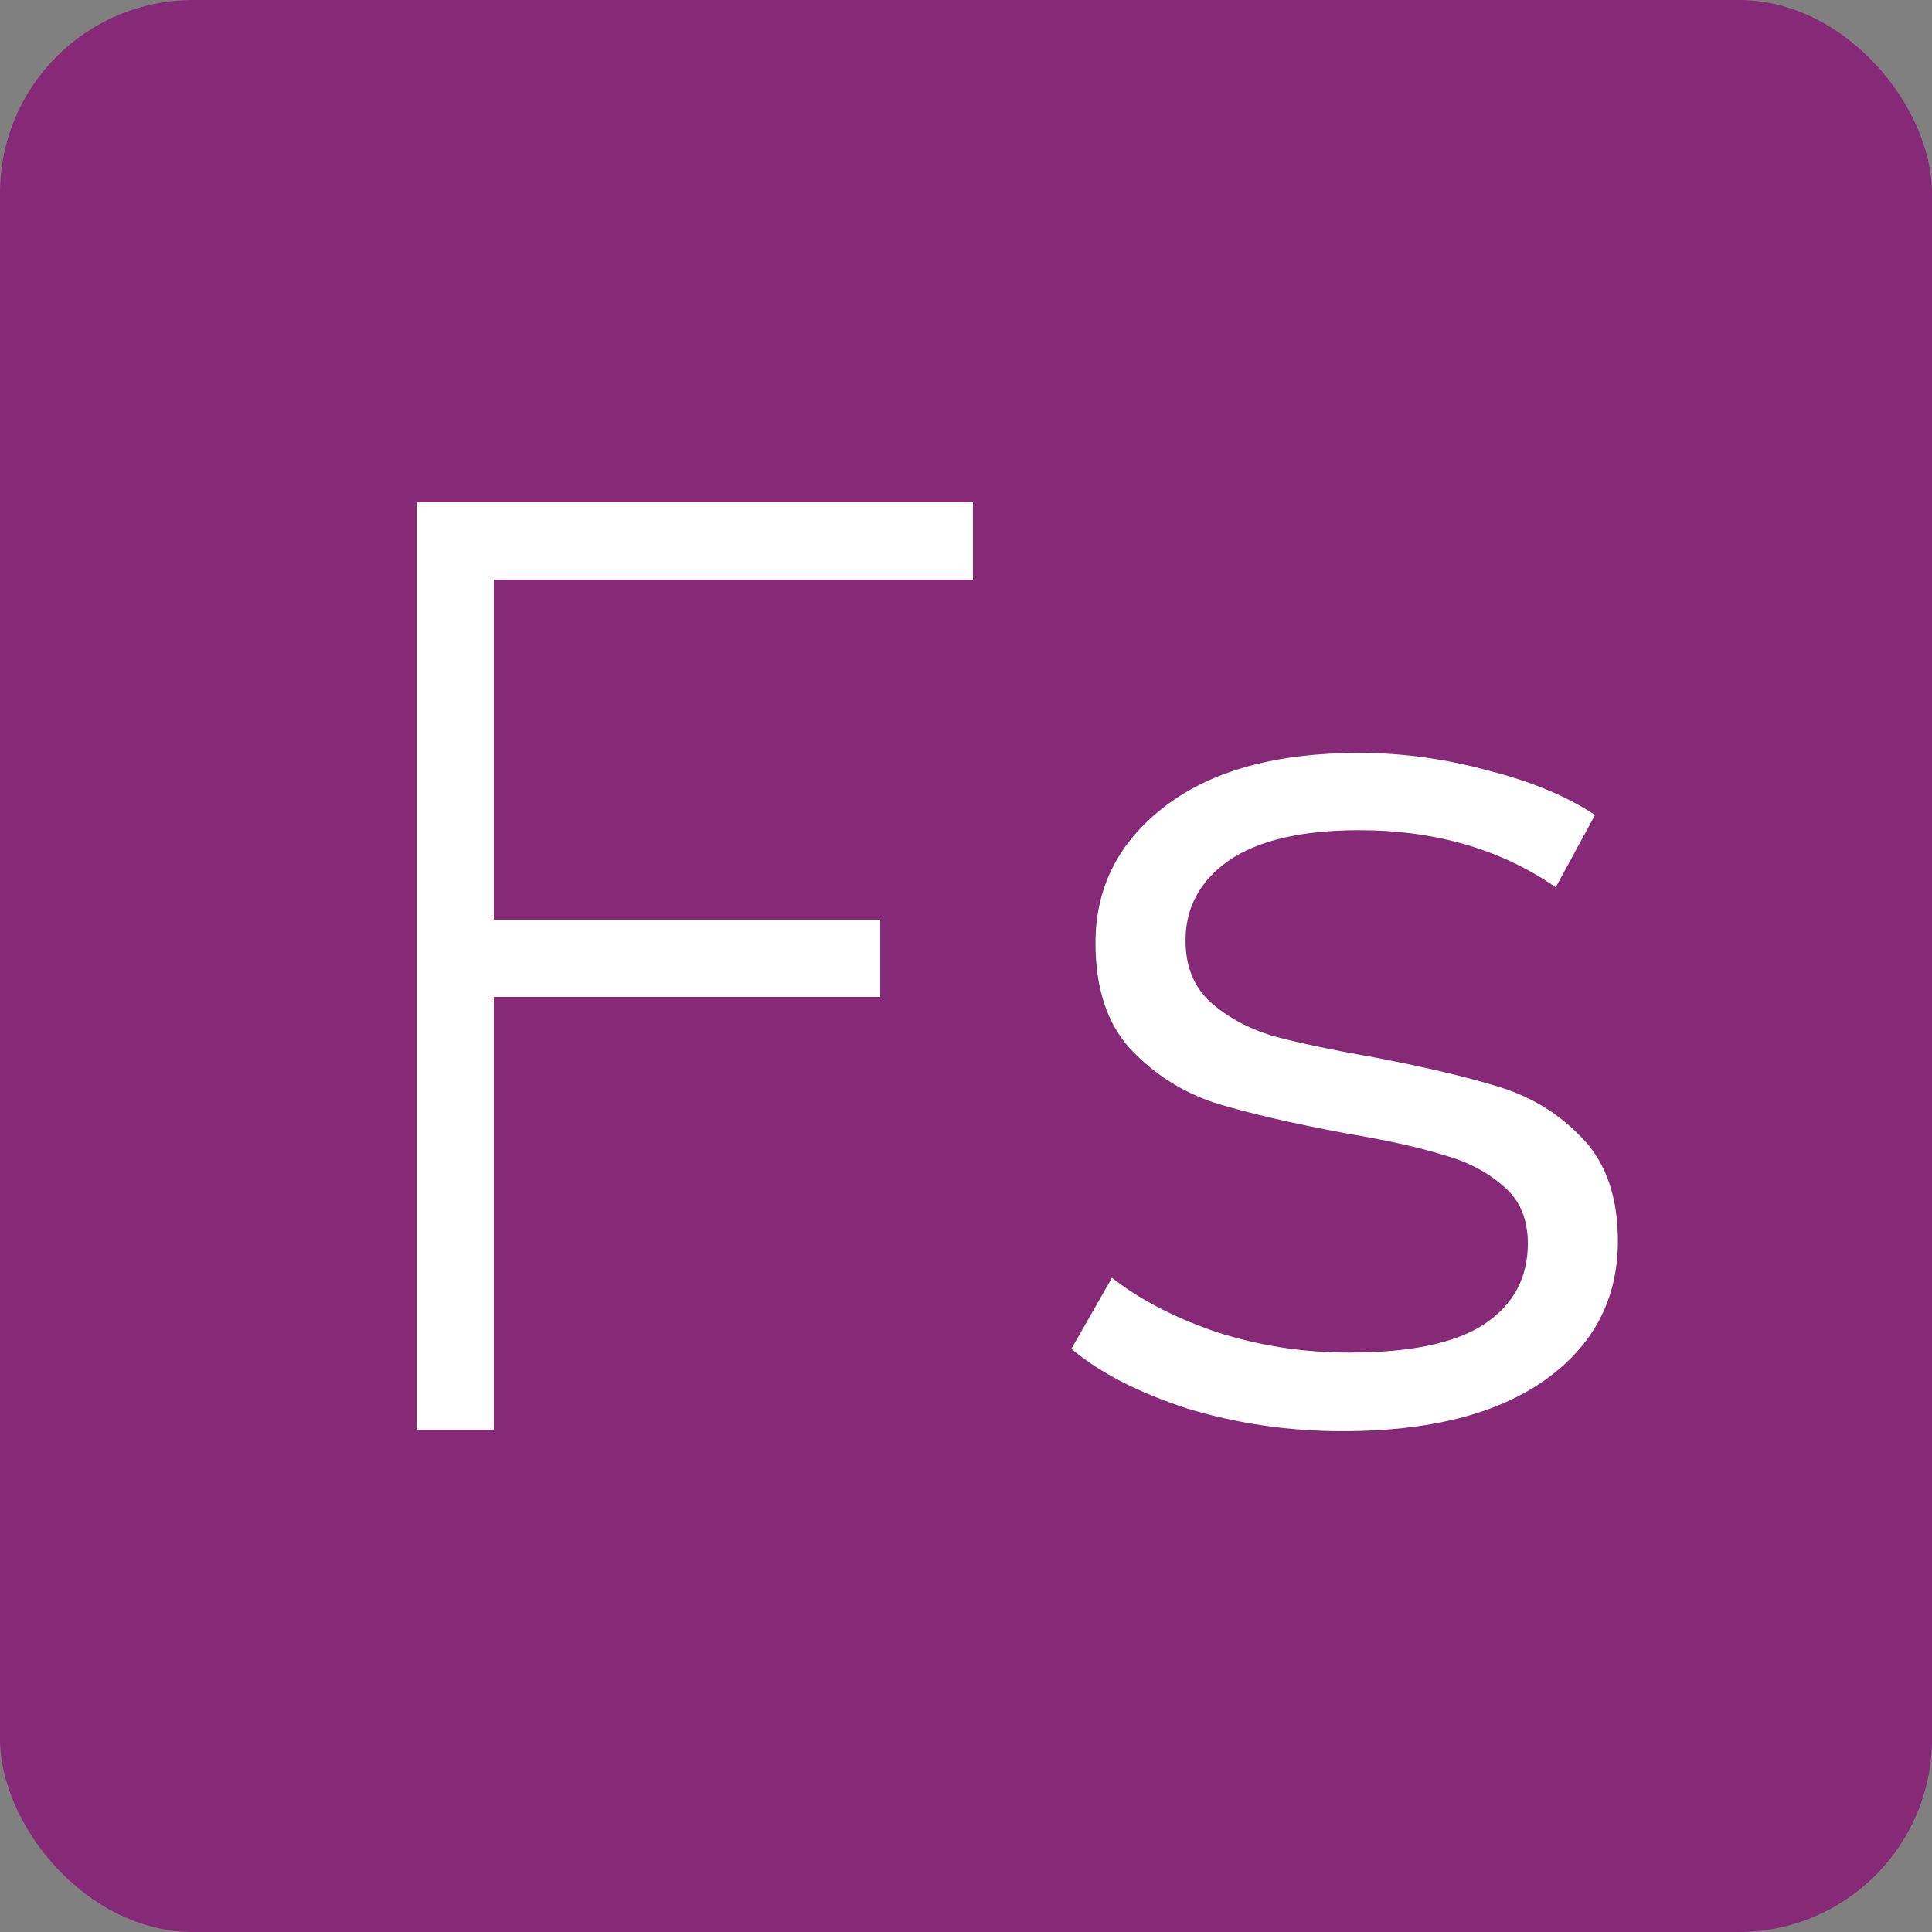 <svg width="80" height="80" viewBox="0 0 80 80" fill="none" xmlns="http://www.w3.org/2000/svg">
<rect x="0" y="0" width="80" height="80" fill="#808080" stroke="none"/>
<g clip-path="url(#clip0_74_1260)">
<rect width="80" height="80" rx="8" fill="#862977"/>
<path fill-rule="evenodd" clip-rule="evenodd" d="M17.248 20.8H20.448V20.8L40.288 20.8V24L20.448 24V38.08L36.449 38.08V41.28H20.448V59.2H17.248V20.8Z" fill="white"/>
<path d="M55.6 59.263C53.36 59.263 51.208 58.947 49.142 58.318C47.112 57.653 45.52 56.83 44.365 55.85L46.045 52.91C47.2 53.82 48.653 54.572 50.403 55.167C52.153 55.727 53.972 56.008 55.862 56.008C58.383 56.008 60.237 55.623 61.428 54.852C62.653 54.047 63.265 52.928 63.265 51.492C63.265 50.477 62.932 49.69 62.267 49.13C61.602 48.535 60.763 48.097 59.748 47.818C58.733 47.502 57.385 47.205 55.705 46.925C53.465 46.505 51.663 46.085 50.297 45.665C48.932 45.21 47.76 44.458 46.78 43.407C45.835 42.358 45.362 40.905 45.362 39.05C45.362 36.74 46.325 34.85 48.25 33.38C50.175 31.91 52.852 31.175 56.282 31.175C58.068 31.175 59.852 31.42 61.638 31.91C63.422 32.365 64.892 32.977 66.047 33.748L64.42 36.74C62.145 35.165 59.432 34.377 56.282 34.377C53.903 34.377 52.1 34.797 50.875 35.638C49.685 36.477 49.09 37.58 49.09 38.945C49.09 39.995 49.422 40.835 50.087 41.465C50.788 42.095 51.645 42.568 52.66 42.883C53.675 43.163 55.075 43.46 56.86 43.775C59.065 44.195 60.833 44.615 62.163 45.035C63.492 45.455 64.63 46.172 65.575 47.188C66.52 48.203 66.993 49.602 66.993 51.388C66.993 53.803 65.978 55.727 63.947 57.163C61.953 58.562 59.17 59.263 55.6 59.263Z" fill="white"/>
</g>
<defs>
<clipPath id="clip0_74_1260">
<rect width="80" height="80" rx="8" fill="white"/>
</clipPath>
</defs>
</svg>
